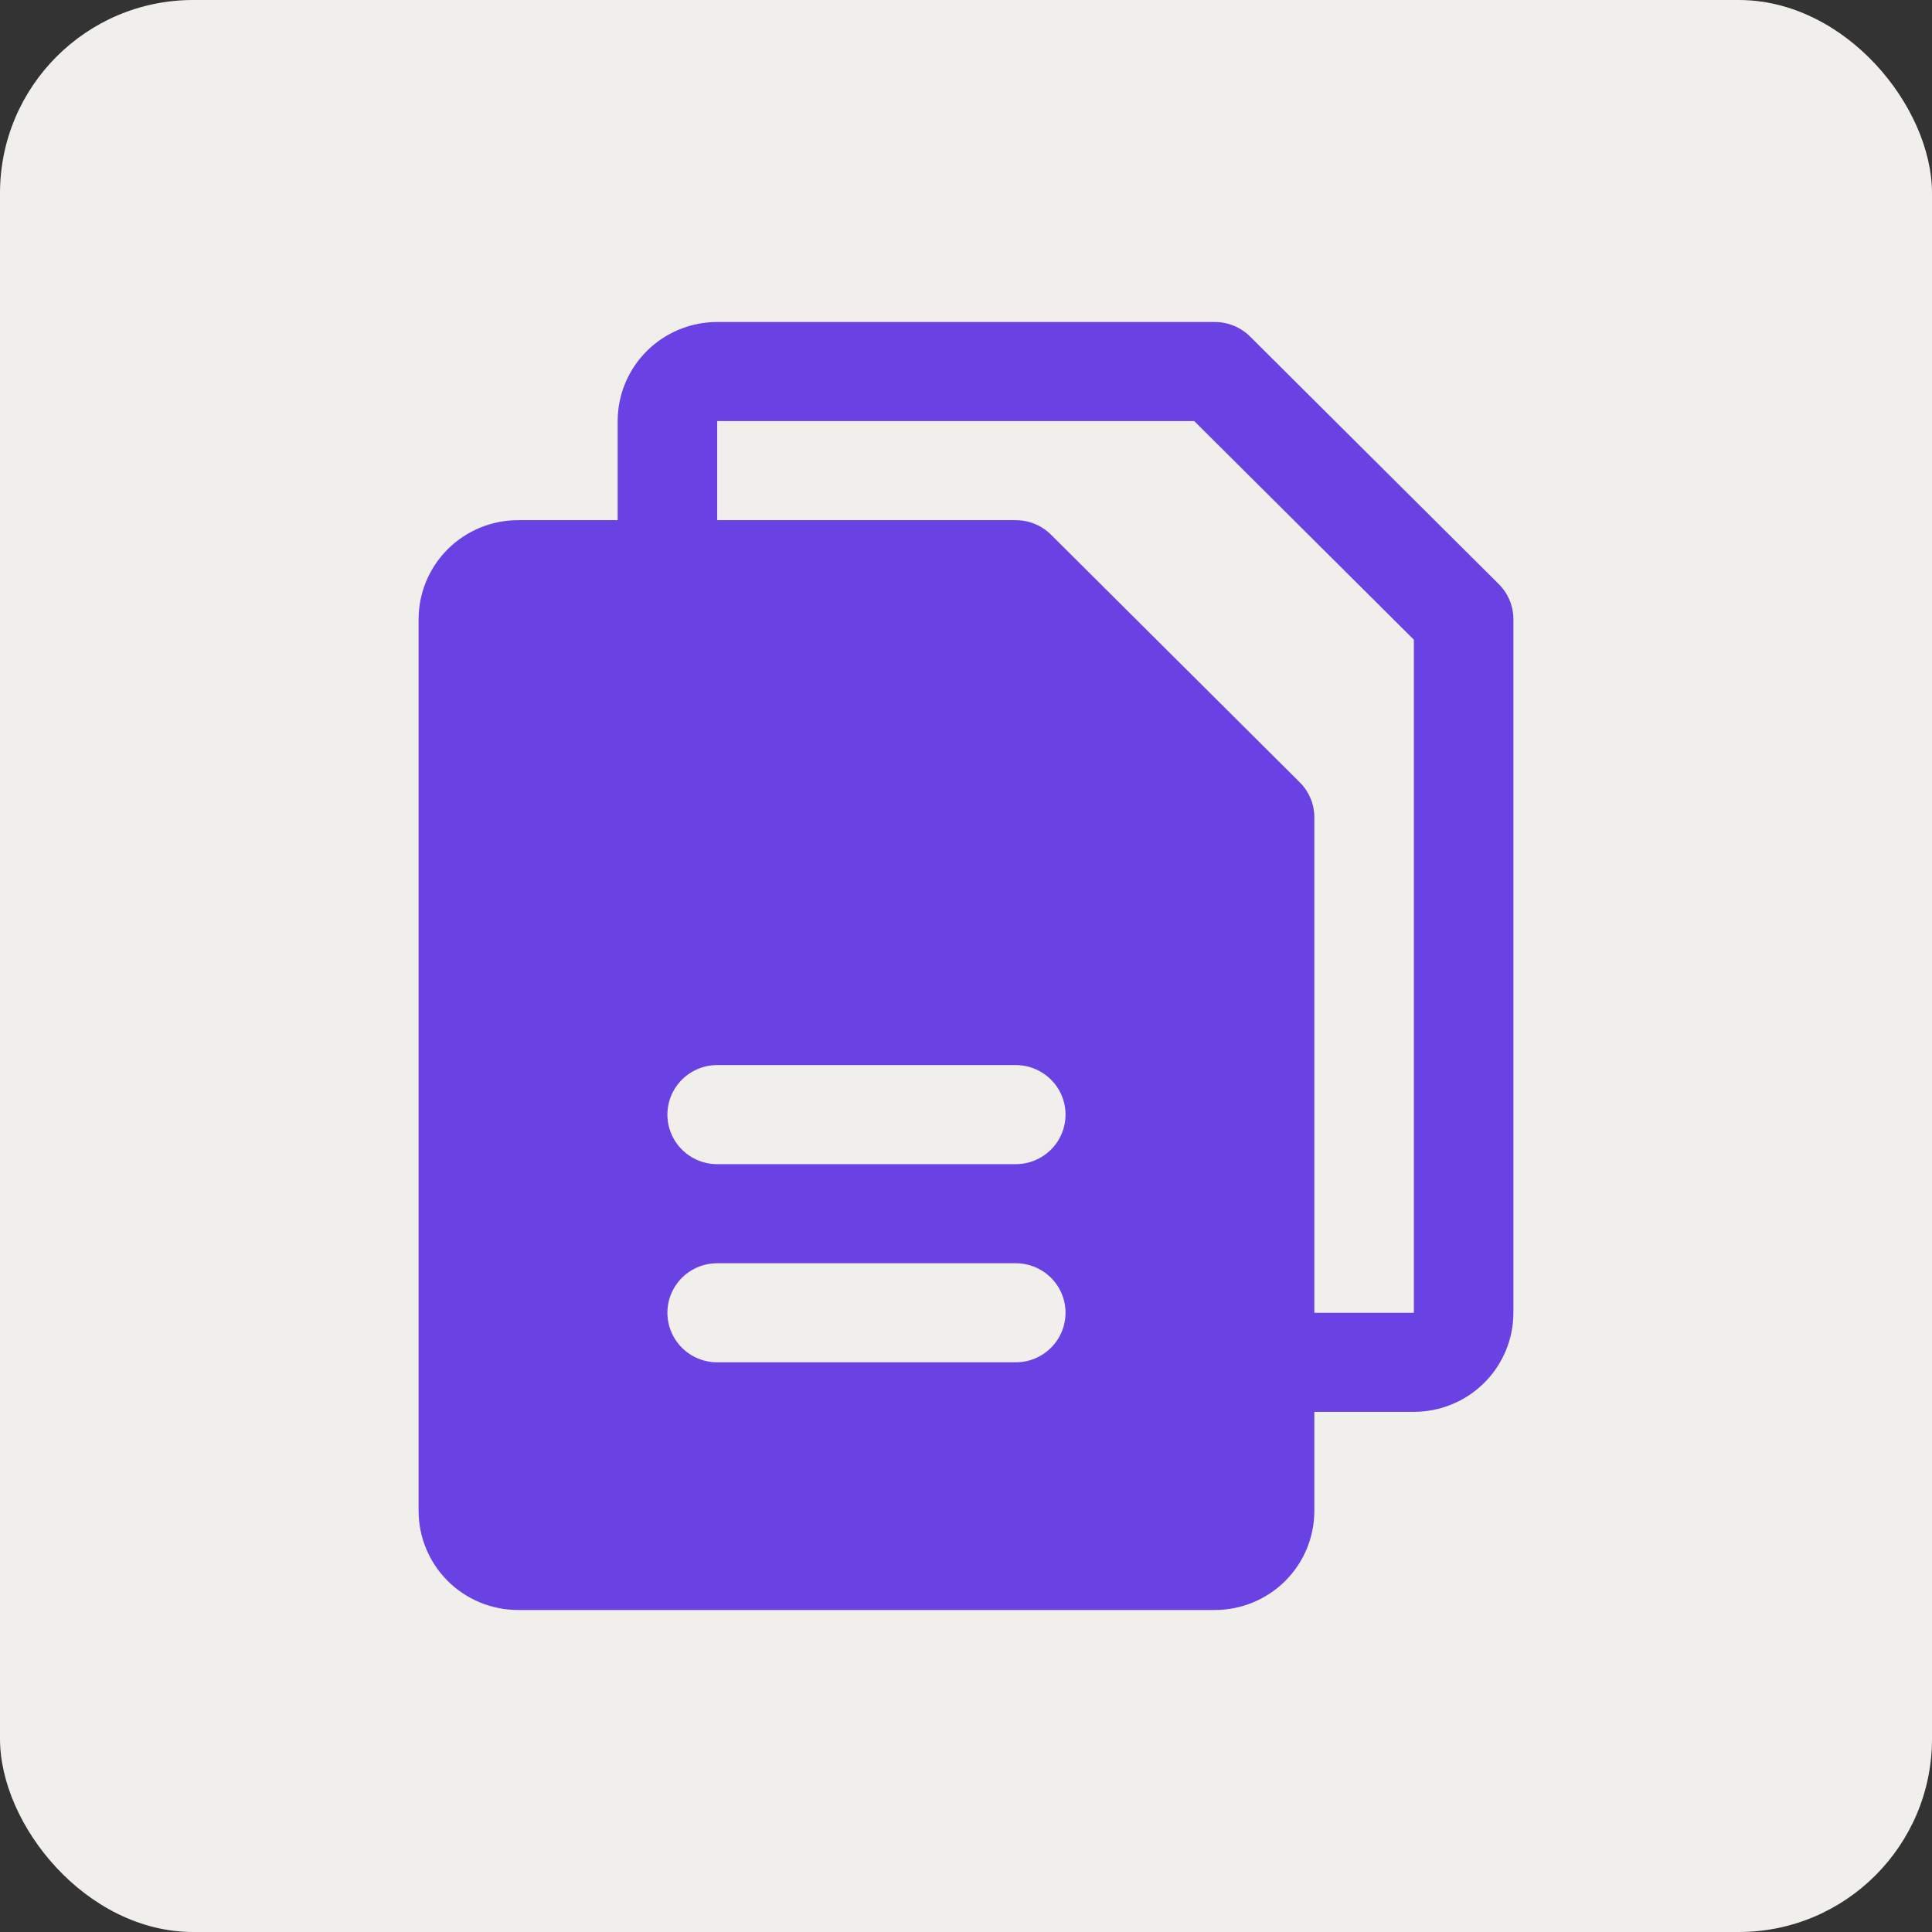 <?xml version="1.0" encoding="UTF-8"?> <svg xmlns="http://www.w3.org/2000/svg" width="60" height="60" viewBox="0 0 60 60" fill="none"><rect x="0" y="0" width="60" height="60" fill="#333333" stroke="none"/><rect width="60" height="60" rx="6" fill="#F0EFEB"></rect><path d="M46.548 18.142L38.821 10.45C38.677 10.307 38.507 10.194 38.319 10.117C38.131 10.04 37.93 10 37.727 10H22.273C21.453 10 20.667 10.324 20.087 10.901C19.508 11.478 19.182 12.261 19.182 13.077V16.154H16.091C15.271 16.154 14.485 16.478 13.905 17.055C13.326 17.632 13 18.415 13 19.231V46.923C13 47.739 13.326 48.522 13.905 49.099C14.485 49.676 15.271 50 16.091 50H37.727C38.547 50 39.333 49.676 39.913 49.099C40.492 48.522 40.818 47.739 40.818 46.923V43.846H43.909C44.729 43.846 45.515 43.522 46.095 42.945C46.674 42.368 47 41.585 47 40.769V19.231C47 19.029 46.96 18.828 46.883 18.642C46.805 18.455 46.691 18.285 46.548 18.142ZM31.546 42.308H22.273C21.863 42.308 21.47 42.146 21.18 41.857C20.89 41.569 20.727 41.177 20.727 40.769C20.727 40.361 20.89 39.97 21.18 39.681C21.47 39.393 21.863 39.231 22.273 39.231H31.546C31.955 39.231 32.348 39.393 32.638 39.681C32.928 39.97 33.091 40.361 33.091 40.769C33.091 41.177 32.928 41.569 32.638 41.857C32.348 42.146 31.955 42.308 31.546 42.308ZM31.546 36.154H22.273C21.863 36.154 21.47 35.992 21.18 35.703C20.89 35.415 20.727 35.023 20.727 34.615C20.727 34.207 20.89 33.816 21.18 33.528C21.47 33.239 21.863 33.077 22.273 33.077H31.546C31.955 33.077 32.348 33.239 32.638 33.528C32.928 33.816 33.091 34.207 33.091 34.615C33.091 35.023 32.928 35.415 32.638 35.703C32.348 35.992 31.955 36.154 31.546 36.154ZM43.909 40.769H40.818V25.385C40.818 25.183 40.779 24.982 40.701 24.796C40.623 24.609 40.51 24.439 40.366 24.296L32.639 16.604C32.495 16.461 32.325 16.348 32.137 16.271C31.95 16.193 31.748 16.154 31.546 16.154H22.273V13.077H37.088L43.909 19.867V40.769Z" fill="#6A42E4"></path></svg> 